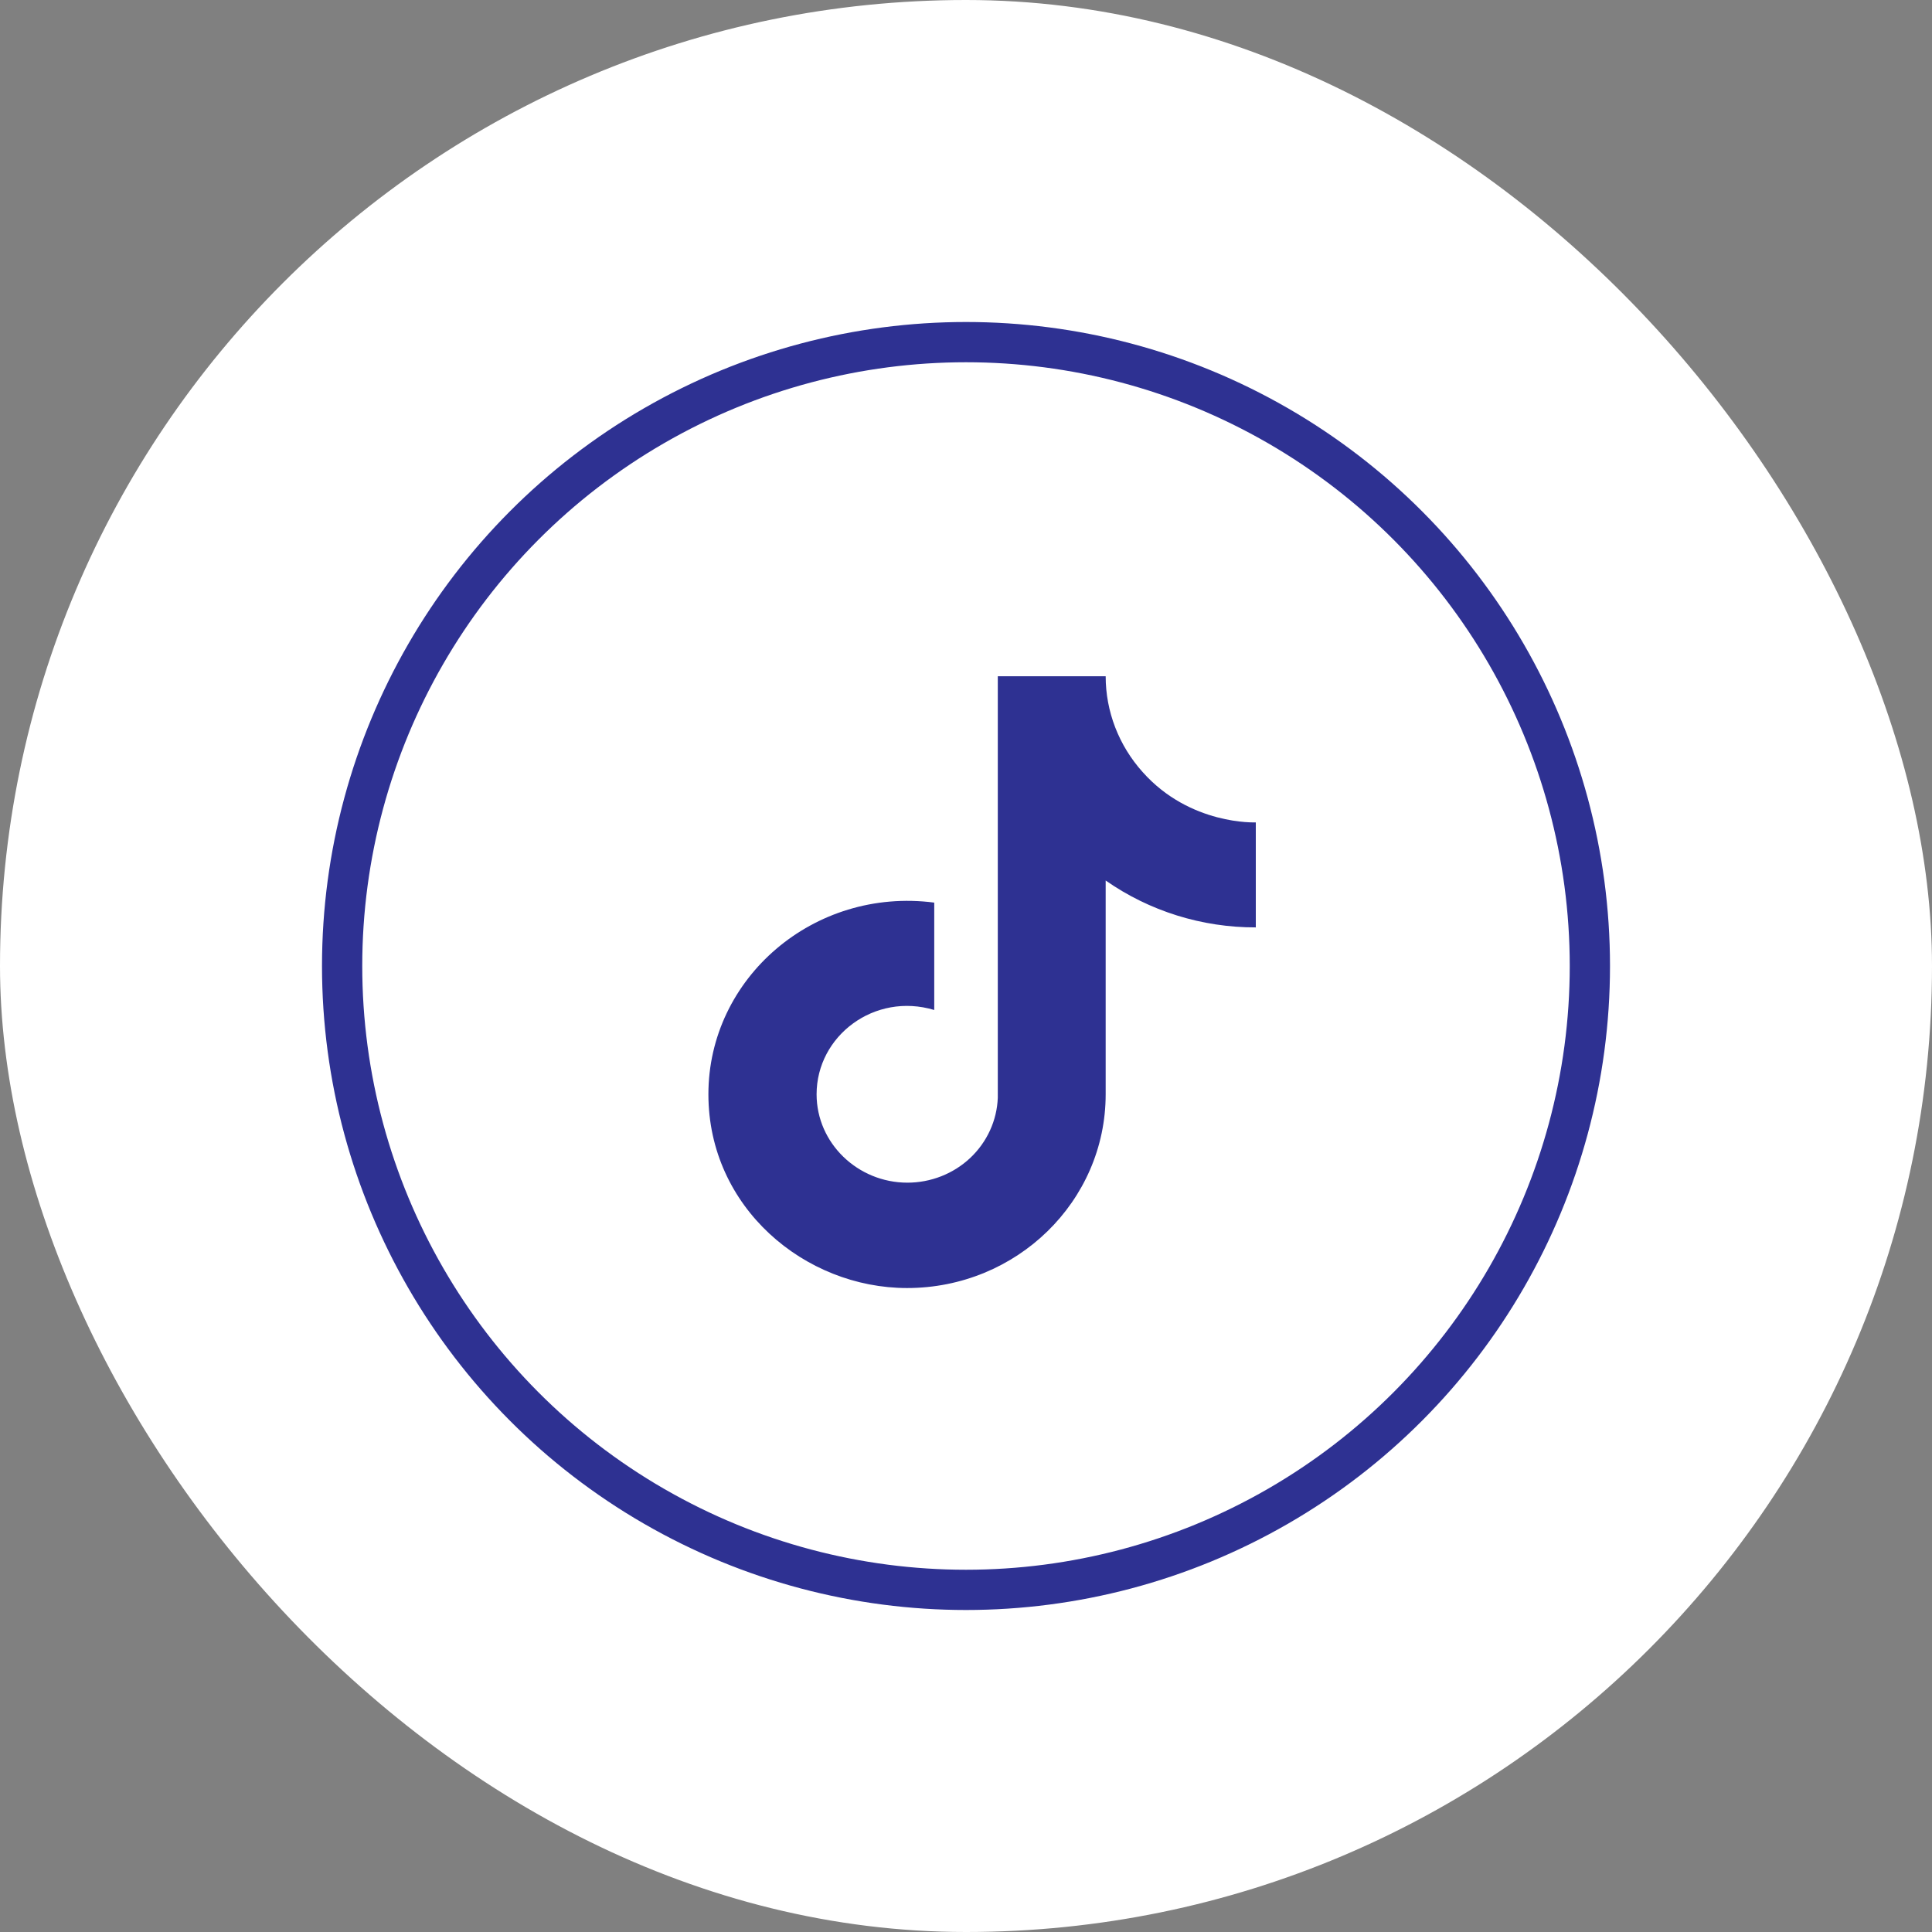 <svg width="48" height="48" viewBox="0 0 48 48" fill="none" xmlns="http://www.w3.org/2000/svg">
<rect x="0" y="0" width="48" height="48" fill="#808080" stroke="none"/>
<rect width="48" height="48" rx="24" fill="white"/>
<circle cx="24" cy="24" r="15.5" stroke="#2E3192"/>
<path d="M28.389 19.182C27.797 18.523 27.47 17.677 27.47 16.801H24.79V27.272C24.769 27.838 24.523 28.375 24.105 28.769C23.686 29.163 23.126 29.383 22.544 29.383C21.312 29.383 20.288 28.403 20.288 27.187C20.288 25.735 21.728 24.646 23.211 25.093V22.425C20.219 22.036 17.6 24.299 17.6 27.187C17.6 29.999 19.994 32.001 22.535 32.001C25.258 32.001 27.47 29.847 27.47 27.187V21.876C28.557 22.636 29.862 23.044 31.2 23.041V20.432C31.2 20.432 29.569 20.508 28.389 19.182Z" fill="#2E3192"/>
</svg>
